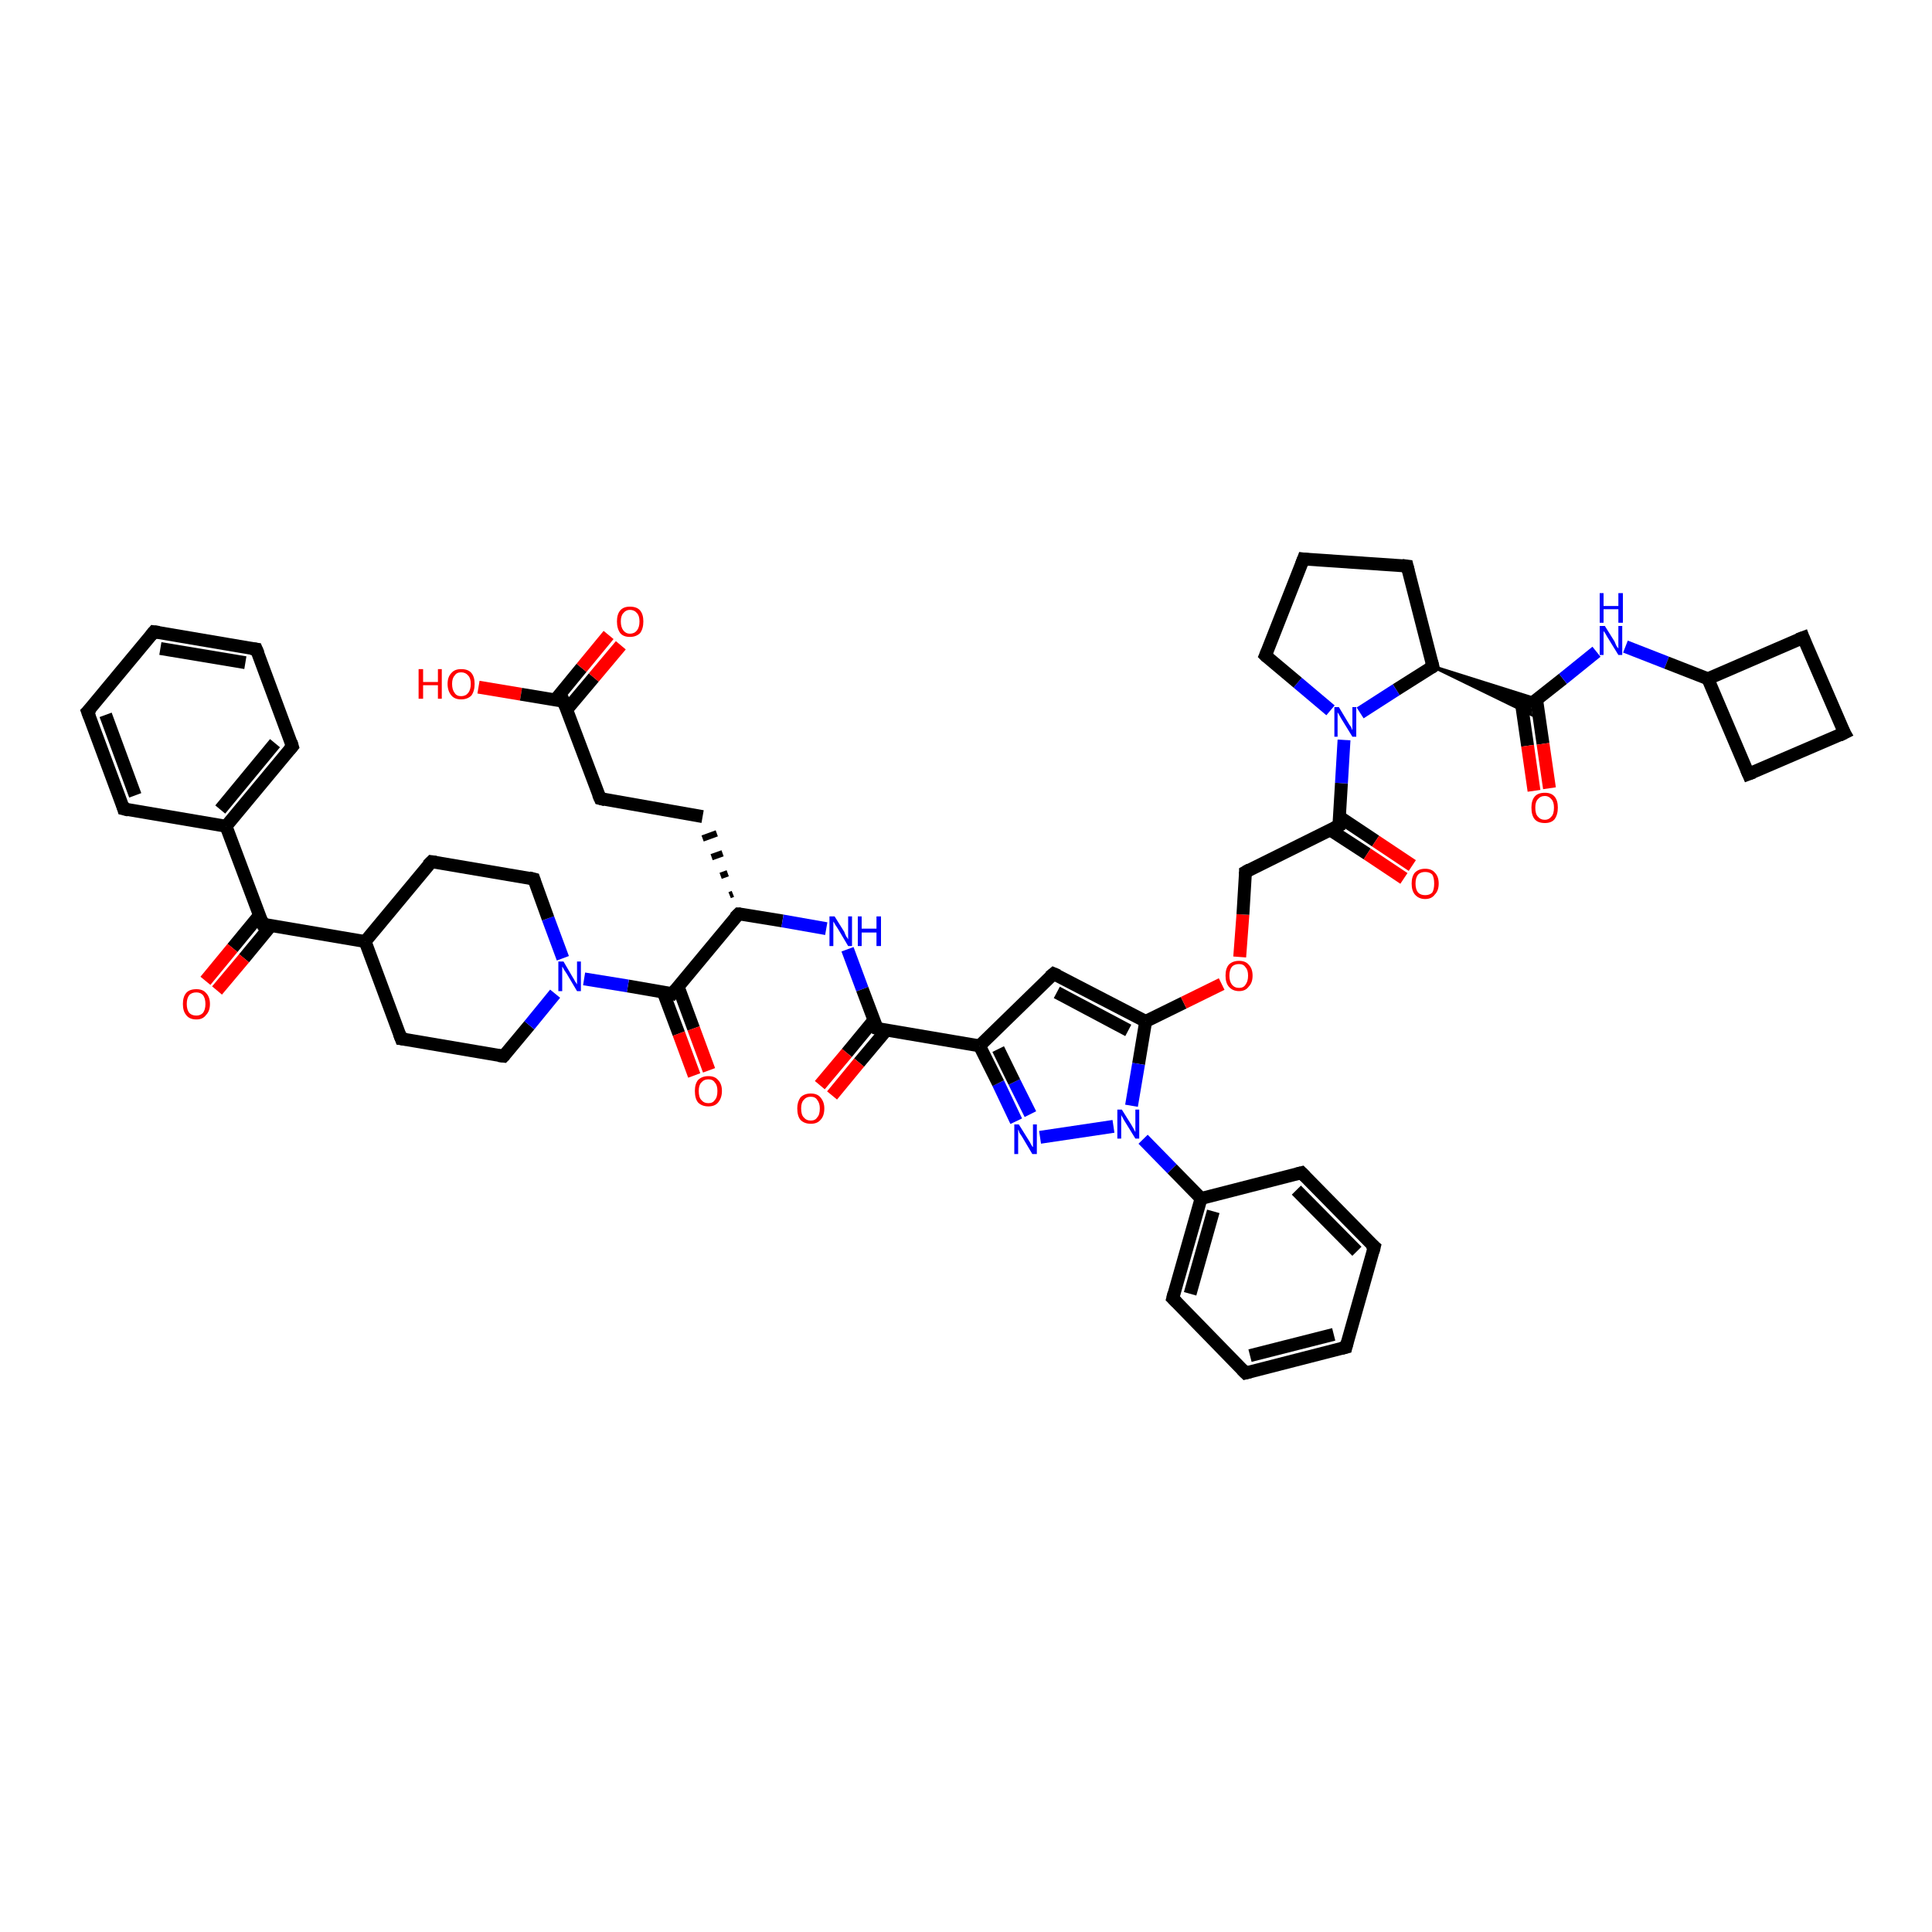 <?xml version='1.0' encoding='iso-8859-1'?>
<svg version='1.1' baseProfile='full'
              xmlns='http://www.w3.org/2000/svg'
                      xmlns:rdkit='http://www.rdkit.org/xml'
                      xmlns:xlink='http://www.w3.org/1999/xlink'
                  xml:space='preserve'
width='300px' height='300px' viewBox='0 0 300 300'>
<!-- END OF HEADER -->
<rect style='opacity:1.0;fill:#FFFFFF;stroke:none' width='300.0' height='300.0' x='0.0' y='0.0'> </rect>
<path class='bond-0 atom-0 atom-1' d='M 74.3,106.7 L 80.9,107.8' style='fill:none;fill-rule:evenodd;stroke:#FF0000;stroke-width:2.0px;stroke-linecap:butt;stroke-linejoin:miter;stroke-opacity:1' />
<path class='bond-0 atom-0 atom-1' d='M 80.9,107.8 L 87.5,108.9' style='fill:none;fill-rule:evenodd;stroke:#000000;stroke-width:2.0px;stroke-linecap:butt;stroke-linejoin:miter;stroke-opacity:1' />
<path class='bond-1 atom-1 atom-2' d='M 88.0,110.2 L 92.2,105.2' style='fill:none;fill-rule:evenodd;stroke:#000000;stroke-width:2.0px;stroke-linecap:butt;stroke-linejoin:miter;stroke-opacity:1' />
<path class='bond-1 atom-1 atom-2' d='M 92.2,105.2 L 96.4,100.2' style='fill:none;fill-rule:evenodd;stroke:#FF0000;stroke-width:2.0px;stroke-linecap:butt;stroke-linejoin:miter;stroke-opacity:1' />
<path class='bond-1 atom-1 atom-2' d='M 86.2,108.7 L 90.3,103.7' style='fill:none;fill-rule:evenodd;stroke:#000000;stroke-width:2.0px;stroke-linecap:butt;stroke-linejoin:miter;stroke-opacity:1' />
<path class='bond-1 atom-1 atom-2' d='M 90.3,103.7 L 94.5,98.6' style='fill:none;fill-rule:evenodd;stroke:#FF0000;stroke-width:2.0px;stroke-linecap:butt;stroke-linejoin:miter;stroke-opacity:1' />
<path class='bond-2 atom-1 atom-3' d='M 87.5,108.9 L 93.2,124.0' style='fill:none;fill-rule:evenodd;stroke:#000000;stroke-width:2.0px;stroke-linecap:butt;stroke-linejoin:miter;stroke-opacity:1' />
<path class='bond-3 atom-3 atom-4' d='M 93.2,124.0 L 109.1,126.8' style='fill:none;fill-rule:evenodd;stroke:#000000;stroke-width:2.0px;stroke-linecap:butt;stroke-linejoin:miter;stroke-opacity:1' />
<path class='bond-4 atom-5 atom-4' d='M 113.8,138.8 L 113.3,139.0' style='fill:none;fill-rule:evenodd;stroke:#000000;stroke-width:1.0px;stroke-linecap:butt;stroke-linejoin:miter;stroke-opacity:1' />
<path class='bond-4 atom-5 atom-4' d='M 113.0,135.6 L 111.9,136.0' style='fill:none;fill-rule:evenodd;stroke:#000000;stroke-width:1.0px;stroke-linecap:butt;stroke-linejoin:miter;stroke-opacity:1' />
<path class='bond-4 atom-5 atom-4' d='M 112.2,132.5 L 110.5,133.1' style='fill:none;fill-rule:evenodd;stroke:#000000;stroke-width:1.0px;stroke-linecap:butt;stroke-linejoin:miter;stroke-opacity:1' />
<path class='bond-4 atom-5 atom-4' d='M 111.3,129.4 L 109.1,130.2' style='fill:none;fill-rule:evenodd;stroke:#000000;stroke-width:1.0px;stroke-linecap:butt;stroke-linejoin:miter;stroke-opacity:1' />
<path class='bond-5 atom-5 atom-6' d='M 114.7,141.9 L 121.5,143.0' style='fill:none;fill-rule:evenodd;stroke:#000000;stroke-width:2.0px;stroke-linecap:butt;stroke-linejoin:miter;stroke-opacity:1' />
<path class='bond-5 atom-5 atom-6' d='M 121.5,143.0 L 128.3,144.2' style='fill:none;fill-rule:evenodd;stroke:#0000FF;stroke-width:2.0px;stroke-linecap:butt;stroke-linejoin:miter;stroke-opacity:1' />
<path class='bond-6 atom-6 atom-7' d='M 131.6,147.4 L 133.9,153.6' style='fill:none;fill-rule:evenodd;stroke:#0000FF;stroke-width:2.0px;stroke-linecap:butt;stroke-linejoin:miter;stroke-opacity:1' />
<path class='bond-6 atom-6 atom-7' d='M 133.9,153.6 L 136.2,159.7' style='fill:none;fill-rule:evenodd;stroke:#000000;stroke-width:2.0px;stroke-linecap:butt;stroke-linejoin:miter;stroke-opacity:1' />
<path class='bond-7 atom-7 atom-8' d='M 135.7,158.4 L 131.5,163.5' style='fill:none;fill-rule:evenodd;stroke:#000000;stroke-width:2.0px;stroke-linecap:butt;stroke-linejoin:miter;stroke-opacity:1' />
<path class='bond-7 atom-7 atom-8' d='M 131.5,163.5 L 127.3,168.5' style='fill:none;fill-rule:evenodd;stroke:#FF0000;stroke-width:2.0px;stroke-linecap:butt;stroke-linejoin:miter;stroke-opacity:1' />
<path class='bond-7 atom-7 atom-8' d='M 137.6,160.0 L 133.4,165.0' style='fill:none;fill-rule:evenodd;stroke:#000000;stroke-width:2.0px;stroke-linecap:butt;stroke-linejoin:miter;stroke-opacity:1' />
<path class='bond-7 atom-7 atom-8' d='M 133.4,165.0 L 129.2,170.1' style='fill:none;fill-rule:evenodd;stroke:#FF0000;stroke-width:2.0px;stroke-linecap:butt;stroke-linejoin:miter;stroke-opacity:1' />
<path class='bond-8 atom-7 atom-9' d='M 136.2,159.7 L 152.1,162.4' style='fill:none;fill-rule:evenodd;stroke:#000000;stroke-width:2.0px;stroke-linecap:butt;stroke-linejoin:miter;stroke-opacity:1' />
<path class='bond-9 atom-9 atom-10' d='M 152.1,162.4 L 163.6,151.2' style='fill:none;fill-rule:evenodd;stroke:#000000;stroke-width:2.0px;stroke-linecap:butt;stroke-linejoin:miter;stroke-opacity:1' />
<path class='bond-10 atom-10 atom-11' d='M 163.6,151.2 L 177.9,158.6' style='fill:none;fill-rule:evenodd;stroke:#000000;stroke-width:2.0px;stroke-linecap:butt;stroke-linejoin:miter;stroke-opacity:1' />
<path class='bond-10 atom-10 atom-11' d='M 164.1,154.1 L 175.2,160.0' style='fill:none;fill-rule:evenodd;stroke:#000000;stroke-width:2.0px;stroke-linecap:butt;stroke-linejoin:miter;stroke-opacity:1' />
<path class='bond-11 atom-11 atom-12' d='M 177.9,158.6 L 183.8,155.7' style='fill:none;fill-rule:evenodd;stroke:#000000;stroke-width:2.0px;stroke-linecap:butt;stroke-linejoin:miter;stroke-opacity:1' />
<path class='bond-11 atom-11 atom-12' d='M 183.8,155.7 L 189.7,152.8' style='fill:none;fill-rule:evenodd;stroke:#FF0000;stroke-width:2.0px;stroke-linecap:butt;stroke-linejoin:miter;stroke-opacity:1' />
<path class='bond-12 atom-12 atom-13' d='M 192.5,148.6 L 193.0,142.0' style='fill:none;fill-rule:evenodd;stroke:#FF0000;stroke-width:2.0px;stroke-linecap:butt;stroke-linejoin:miter;stroke-opacity:1' />
<path class='bond-12 atom-12 atom-13' d='M 193.0,142.0 L 193.4,135.4' style='fill:none;fill-rule:evenodd;stroke:#000000;stroke-width:2.0px;stroke-linecap:butt;stroke-linejoin:miter;stroke-opacity:1' />
<path class='bond-13 atom-13 atom-14' d='M 193.4,135.4 L 207.9,128.2' style='fill:none;fill-rule:evenodd;stroke:#000000;stroke-width:2.0px;stroke-linecap:butt;stroke-linejoin:miter;stroke-opacity:1' />
<path class='bond-14 atom-14 atom-15' d='M 206.6,128.9 L 212.3,132.6' style='fill:none;fill-rule:evenodd;stroke:#000000;stroke-width:2.0px;stroke-linecap:butt;stroke-linejoin:miter;stroke-opacity:1' />
<path class='bond-14 atom-14 atom-15' d='M 212.3,132.6 L 218.0,136.4' style='fill:none;fill-rule:evenodd;stroke:#FF0000;stroke-width:2.0px;stroke-linecap:butt;stroke-linejoin:miter;stroke-opacity:1' />
<path class='bond-14 atom-14 atom-15' d='M 207.9,126.8 L 213.6,130.6' style='fill:none;fill-rule:evenodd;stroke:#000000;stroke-width:2.0px;stroke-linecap:butt;stroke-linejoin:miter;stroke-opacity:1' />
<path class='bond-14 atom-14 atom-15' d='M 213.6,130.6 L 219.3,134.4' style='fill:none;fill-rule:evenodd;stroke:#FF0000;stroke-width:2.0px;stroke-linecap:butt;stroke-linejoin:miter;stroke-opacity:1' />
<path class='bond-15 atom-14 atom-16' d='M 207.9,128.2 L 208.3,121.6' style='fill:none;fill-rule:evenodd;stroke:#000000;stroke-width:2.0px;stroke-linecap:butt;stroke-linejoin:miter;stroke-opacity:1' />
<path class='bond-15 atom-14 atom-16' d='M 208.3,121.6 L 208.7,114.9' style='fill:none;fill-rule:evenodd;stroke:#0000FF;stroke-width:2.0px;stroke-linecap:butt;stroke-linejoin:miter;stroke-opacity:1' />
<path class='bond-16 atom-16 atom-17' d='M 206.6,110.3 L 201.5,106.0' style='fill:none;fill-rule:evenodd;stroke:#0000FF;stroke-width:2.0px;stroke-linecap:butt;stroke-linejoin:miter;stroke-opacity:1' />
<path class='bond-16 atom-16 atom-17' d='M 201.5,106.0 L 196.5,101.8' style='fill:none;fill-rule:evenodd;stroke:#000000;stroke-width:2.0px;stroke-linecap:butt;stroke-linejoin:miter;stroke-opacity:1' />
<path class='bond-17 atom-17 atom-18' d='M 196.5,101.8 L 202.4,86.8' style='fill:none;fill-rule:evenodd;stroke:#000000;stroke-width:2.0px;stroke-linecap:butt;stroke-linejoin:miter;stroke-opacity:1' />
<path class='bond-18 atom-18 atom-19' d='M 202.4,86.8 L 218.5,87.9' style='fill:none;fill-rule:evenodd;stroke:#000000;stroke-width:2.0px;stroke-linecap:butt;stroke-linejoin:miter;stroke-opacity:1' />
<path class='bond-19 atom-19 atom-20' d='M 218.5,87.9 L 222.5,103.5' style='fill:none;fill-rule:evenodd;stroke:#000000;stroke-width:2.0px;stroke-linecap:butt;stroke-linejoin:miter;stroke-opacity:1' />
<path class='bond-20 atom-20 atom-21' d='M 222.5,103.5 L 238.7,108.6 L 237.5,109.5 Z' style='fill:#000000;fill-rule:evenodd;fill-opacity:1;stroke:#000000;stroke-width:0.5px;stroke-linecap:butt;stroke-linejoin:miter;stroke-opacity:1;' />
<path class='bond-20 atom-20 atom-21' d='M 222.5,103.5 L 237.5,109.5 L 237.7,110.9 Z' style='fill:#000000;fill-rule:evenodd;fill-opacity:1;stroke:#000000;stroke-width:0.5px;stroke-linecap:butt;stroke-linejoin:miter;stroke-opacity:1;' />
<path class='bond-21 atom-21 atom-22' d='M 236.2,108.9 L 237.2,115.8' style='fill:none;fill-rule:evenodd;stroke:#000000;stroke-width:2.0px;stroke-linecap:butt;stroke-linejoin:miter;stroke-opacity:1' />
<path class='bond-21 atom-21 atom-22' d='M 237.2,115.8 L 238.2,122.8' style='fill:none;fill-rule:evenodd;stroke:#FF0000;stroke-width:2.0px;stroke-linecap:butt;stroke-linejoin:miter;stroke-opacity:1' />
<path class='bond-21 atom-21 atom-22' d='M 238.6,108.6 L 239.6,115.5' style='fill:none;fill-rule:evenodd;stroke:#000000;stroke-width:2.0px;stroke-linecap:butt;stroke-linejoin:miter;stroke-opacity:1' />
<path class='bond-21 atom-21 atom-22' d='M 239.6,115.5 L 240.6,122.4' style='fill:none;fill-rule:evenodd;stroke:#FF0000;stroke-width:2.0px;stroke-linecap:butt;stroke-linejoin:miter;stroke-opacity:1' />
<path class='bond-22 atom-21 atom-23' d='M 237.5,109.5 L 242.7,105.4' style='fill:none;fill-rule:evenodd;stroke:#000000;stroke-width:2.0px;stroke-linecap:butt;stroke-linejoin:miter;stroke-opacity:1' />
<path class='bond-22 atom-21 atom-23' d='M 242.7,105.4 L 247.9,101.2' style='fill:none;fill-rule:evenodd;stroke:#0000FF;stroke-width:2.0px;stroke-linecap:butt;stroke-linejoin:miter;stroke-opacity:1' />
<path class='bond-23 atom-23 atom-24' d='M 252.4,100.4 L 258.8,102.9' style='fill:none;fill-rule:evenodd;stroke:#0000FF;stroke-width:2.0px;stroke-linecap:butt;stroke-linejoin:miter;stroke-opacity:1' />
<path class='bond-23 atom-23 atom-24' d='M 258.8,102.9 L 265.2,105.4' style='fill:none;fill-rule:evenodd;stroke:#000000;stroke-width:2.0px;stroke-linecap:butt;stroke-linejoin:miter;stroke-opacity:1' />
<path class='bond-24 atom-24 atom-25' d='M 265.2,105.4 L 271.5,120.2' style='fill:none;fill-rule:evenodd;stroke:#000000;stroke-width:2.0px;stroke-linecap:butt;stroke-linejoin:miter;stroke-opacity:1' />
<path class='bond-25 atom-25 atom-26' d='M 271.5,120.2 L 286.4,113.8' style='fill:none;fill-rule:evenodd;stroke:#000000;stroke-width:2.0px;stroke-linecap:butt;stroke-linejoin:miter;stroke-opacity:1' />
<path class='bond-26 atom-26 atom-27' d='M 286.4,113.8 L 280.0,99.0' style='fill:none;fill-rule:evenodd;stroke:#000000;stroke-width:2.0px;stroke-linecap:butt;stroke-linejoin:miter;stroke-opacity:1' />
<path class='bond-27 atom-11 atom-28' d='M 177.9,158.6 L 176.8,165.2' style='fill:none;fill-rule:evenodd;stroke:#000000;stroke-width:2.0px;stroke-linecap:butt;stroke-linejoin:miter;stroke-opacity:1' />
<path class='bond-27 atom-11 atom-28' d='M 176.8,165.2 L 175.7,171.7' style='fill:none;fill-rule:evenodd;stroke:#0000FF;stroke-width:2.0px;stroke-linecap:butt;stroke-linejoin:miter;stroke-opacity:1' />
<path class='bond-28 atom-28 atom-29' d='M 172.9,174.9 L 161.5,176.6' style='fill:none;fill-rule:evenodd;stroke:#0000FF;stroke-width:2.0px;stroke-linecap:butt;stroke-linejoin:miter;stroke-opacity:1' />
<path class='bond-29 atom-28 atom-30' d='M 177.5,176.9 L 182.0,181.5' style='fill:none;fill-rule:evenodd;stroke:#0000FF;stroke-width:2.0px;stroke-linecap:butt;stroke-linejoin:miter;stroke-opacity:1' />
<path class='bond-29 atom-28 atom-30' d='M 182.0,181.5 L 186.5,186.1' style='fill:none;fill-rule:evenodd;stroke:#000000;stroke-width:2.0px;stroke-linecap:butt;stroke-linejoin:miter;stroke-opacity:1' />
<path class='bond-30 atom-30 atom-31' d='M 186.5,186.1 L 182.1,201.6' style='fill:none;fill-rule:evenodd;stroke:#000000;stroke-width:2.0px;stroke-linecap:butt;stroke-linejoin:miter;stroke-opacity:1' />
<path class='bond-30 atom-30 atom-31' d='M 188.4,188.1 L 184.8,200.9' style='fill:none;fill-rule:evenodd;stroke:#000000;stroke-width:2.0px;stroke-linecap:butt;stroke-linejoin:miter;stroke-opacity:1' />
<path class='bond-31 atom-31 atom-32' d='M 182.1,201.6 L 193.4,213.2' style='fill:none;fill-rule:evenodd;stroke:#000000;stroke-width:2.0px;stroke-linecap:butt;stroke-linejoin:miter;stroke-opacity:1' />
<path class='bond-32 atom-32 atom-33' d='M 193.4,213.2 L 209.0,209.2' style='fill:none;fill-rule:evenodd;stroke:#000000;stroke-width:2.0px;stroke-linecap:butt;stroke-linejoin:miter;stroke-opacity:1' />
<path class='bond-32 atom-32 atom-33' d='M 194.1,210.5 L 207.1,207.2' style='fill:none;fill-rule:evenodd;stroke:#000000;stroke-width:2.0px;stroke-linecap:butt;stroke-linejoin:miter;stroke-opacity:1' />
<path class='bond-33 atom-33 atom-34' d='M 209.0,209.2 L 213.4,193.6' style='fill:none;fill-rule:evenodd;stroke:#000000;stroke-width:2.0px;stroke-linecap:butt;stroke-linejoin:miter;stroke-opacity:1' />
<path class='bond-34 atom-34 atom-35' d='M 213.4,193.6 L 202.1,182.1' style='fill:none;fill-rule:evenodd;stroke:#000000;stroke-width:2.0px;stroke-linecap:butt;stroke-linejoin:miter;stroke-opacity:1' />
<path class='bond-34 atom-34 atom-35' d='M 210.7,194.3 L 201.3,184.8' style='fill:none;fill-rule:evenodd;stroke:#000000;stroke-width:2.0px;stroke-linecap:butt;stroke-linejoin:miter;stroke-opacity:1' />
<path class='bond-35 atom-5 atom-36' d='M 114.7,141.9 L 104.4,154.3' style='fill:none;fill-rule:evenodd;stroke:#000000;stroke-width:2.0px;stroke-linecap:butt;stroke-linejoin:miter;stroke-opacity:1' />
<path class='bond-36 atom-36 atom-37' d='M 103.0,154.1 L 105.4,160.5' style='fill:none;fill-rule:evenodd;stroke:#000000;stroke-width:2.0px;stroke-linecap:butt;stroke-linejoin:miter;stroke-opacity:1' />
<path class='bond-36 atom-36 atom-37' d='M 105.4,160.5 L 107.8,167.0' style='fill:none;fill-rule:evenodd;stroke:#FF0000;stroke-width:2.0px;stroke-linecap:butt;stroke-linejoin:miter;stroke-opacity:1' />
<path class='bond-36 atom-36 atom-37' d='M 105.3,153.2 L 107.7,159.7' style='fill:none;fill-rule:evenodd;stroke:#000000;stroke-width:2.0px;stroke-linecap:butt;stroke-linejoin:miter;stroke-opacity:1' />
<path class='bond-36 atom-36 atom-37' d='M 107.7,159.7 L 110.1,166.2' style='fill:none;fill-rule:evenodd;stroke:#FF0000;stroke-width:2.0px;stroke-linecap:butt;stroke-linejoin:miter;stroke-opacity:1' />
<path class='bond-37 atom-36 atom-38' d='M 104.4,154.3 L 97.5,153.1' style='fill:none;fill-rule:evenodd;stroke:#000000;stroke-width:2.0px;stroke-linecap:butt;stroke-linejoin:miter;stroke-opacity:1' />
<path class='bond-37 atom-36 atom-38' d='M 97.5,153.1 L 90.7,152.0' style='fill:none;fill-rule:evenodd;stroke:#0000FF;stroke-width:2.0px;stroke-linecap:butt;stroke-linejoin:miter;stroke-opacity:1' />
<path class='bond-38 atom-38 atom-39' d='M 87.4,148.8 L 85.1,142.6' style='fill:none;fill-rule:evenodd;stroke:#0000FF;stroke-width:2.0px;stroke-linecap:butt;stroke-linejoin:miter;stroke-opacity:1' />
<path class='bond-38 atom-38 atom-39' d='M 85.1,142.6 L 82.9,136.5' style='fill:none;fill-rule:evenodd;stroke:#000000;stroke-width:2.0px;stroke-linecap:butt;stroke-linejoin:miter;stroke-opacity:1' />
<path class='bond-39 atom-39 atom-40' d='M 82.9,136.5 L 67.0,133.8' style='fill:none;fill-rule:evenodd;stroke:#000000;stroke-width:2.0px;stroke-linecap:butt;stroke-linejoin:miter;stroke-opacity:1' />
<path class='bond-40 atom-40 atom-41' d='M 67.0,133.8 L 56.7,146.2' style='fill:none;fill-rule:evenodd;stroke:#000000;stroke-width:2.0px;stroke-linecap:butt;stroke-linejoin:miter;stroke-opacity:1' />
<path class='bond-41 atom-41 atom-42' d='M 56.7,146.2 L 62.3,161.3' style='fill:none;fill-rule:evenodd;stroke:#000000;stroke-width:2.0px;stroke-linecap:butt;stroke-linejoin:miter;stroke-opacity:1' />
<path class='bond-42 atom-42 atom-43' d='M 62.3,161.3 L 78.2,164.0' style='fill:none;fill-rule:evenodd;stroke:#000000;stroke-width:2.0px;stroke-linecap:butt;stroke-linejoin:miter;stroke-opacity:1' />
<path class='bond-43 atom-41 atom-44' d='M 56.7,146.2 L 40.8,143.5' style='fill:none;fill-rule:evenodd;stroke:#000000;stroke-width:2.0px;stroke-linecap:butt;stroke-linejoin:miter;stroke-opacity:1' />
<path class='bond-44 atom-44 atom-45' d='M 40.3,142.1 L 36.1,147.2' style='fill:none;fill-rule:evenodd;stroke:#000000;stroke-width:2.0px;stroke-linecap:butt;stroke-linejoin:miter;stroke-opacity:1' />
<path class='bond-44 atom-44 atom-45' d='M 36.1,147.2 L 31.9,152.3' style='fill:none;fill-rule:evenodd;stroke:#FF0000;stroke-width:2.0px;stroke-linecap:butt;stroke-linejoin:miter;stroke-opacity:1' />
<path class='bond-44 atom-44 atom-45' d='M 42.1,143.7 L 37.9,148.8' style='fill:none;fill-rule:evenodd;stroke:#000000;stroke-width:2.0px;stroke-linecap:butt;stroke-linejoin:miter;stroke-opacity:1' />
<path class='bond-44 atom-44 atom-45' d='M 37.9,148.8 L 33.7,153.8' style='fill:none;fill-rule:evenodd;stroke:#FF0000;stroke-width:2.0px;stroke-linecap:butt;stroke-linejoin:miter;stroke-opacity:1' />
<path class='bond-45 atom-44 atom-46' d='M 40.8,143.5 L 35.1,128.3' style='fill:none;fill-rule:evenodd;stroke:#000000;stroke-width:2.0px;stroke-linecap:butt;stroke-linejoin:miter;stroke-opacity:1' />
<path class='bond-46 atom-46 atom-47' d='M 35.1,128.3 L 45.4,115.9' style='fill:none;fill-rule:evenodd;stroke:#000000;stroke-width:2.0px;stroke-linecap:butt;stroke-linejoin:miter;stroke-opacity:1' />
<path class='bond-46 atom-46 atom-47' d='M 34.2,125.7 L 42.7,115.4' style='fill:none;fill-rule:evenodd;stroke:#000000;stroke-width:2.0px;stroke-linecap:butt;stroke-linejoin:miter;stroke-opacity:1' />
<path class='bond-47 atom-47 atom-48' d='M 45.4,115.9 L 39.8,100.8' style='fill:none;fill-rule:evenodd;stroke:#000000;stroke-width:2.0px;stroke-linecap:butt;stroke-linejoin:miter;stroke-opacity:1' />
<path class='bond-48 atom-48 atom-49' d='M 39.8,100.8 L 23.9,98.1' style='fill:none;fill-rule:evenodd;stroke:#000000;stroke-width:2.0px;stroke-linecap:butt;stroke-linejoin:miter;stroke-opacity:1' />
<path class='bond-48 atom-48 atom-49' d='M 38.1,102.9 L 24.9,100.7' style='fill:none;fill-rule:evenodd;stroke:#000000;stroke-width:2.0px;stroke-linecap:butt;stroke-linejoin:miter;stroke-opacity:1' />
<path class='bond-49 atom-49 atom-50' d='M 23.9,98.1 L 13.6,110.5' style='fill:none;fill-rule:evenodd;stroke:#000000;stroke-width:2.0px;stroke-linecap:butt;stroke-linejoin:miter;stroke-opacity:1' />
<path class='bond-50 atom-50 atom-51' d='M 13.6,110.5 L 19.2,125.6' style='fill:none;fill-rule:evenodd;stroke:#000000;stroke-width:2.0px;stroke-linecap:butt;stroke-linejoin:miter;stroke-opacity:1' />
<path class='bond-50 atom-50 atom-51' d='M 16.4,111.0 L 21.0,123.5' style='fill:none;fill-rule:evenodd;stroke:#000000;stroke-width:2.0px;stroke-linecap:butt;stroke-linejoin:miter;stroke-opacity:1' />
<path class='bond-51 atom-29 atom-9' d='M 157.8,174.1 L 155.0,168.2' style='fill:none;fill-rule:evenodd;stroke:#0000FF;stroke-width:2.0px;stroke-linecap:butt;stroke-linejoin:miter;stroke-opacity:1' />
<path class='bond-51 atom-29 atom-9' d='M 155.0,168.2 L 152.1,162.4' style='fill:none;fill-rule:evenodd;stroke:#000000;stroke-width:2.0px;stroke-linecap:butt;stroke-linejoin:miter;stroke-opacity:1' />
<path class='bond-51 atom-29 atom-9' d='M 160.0,173.0 L 157.5,168.0' style='fill:none;fill-rule:evenodd;stroke:#0000FF;stroke-width:2.0px;stroke-linecap:butt;stroke-linejoin:miter;stroke-opacity:1' />
<path class='bond-51 atom-29 atom-9' d='M 157.5,168.0 L 155.0,162.9' style='fill:none;fill-rule:evenodd;stroke:#000000;stroke-width:2.0px;stroke-linecap:butt;stroke-linejoin:miter;stroke-opacity:1' />
<path class='bond-52 atom-35 atom-30' d='M 202.1,182.1 L 186.5,186.1' style='fill:none;fill-rule:evenodd;stroke:#000000;stroke-width:2.0px;stroke-linecap:butt;stroke-linejoin:miter;stroke-opacity:1' />
<path class='bond-53 atom-43 atom-38' d='M 78.2,164.0 L 82.2,159.2' style='fill:none;fill-rule:evenodd;stroke:#000000;stroke-width:2.0px;stroke-linecap:butt;stroke-linejoin:miter;stroke-opacity:1' />
<path class='bond-53 atom-43 atom-38' d='M 82.2,159.2 L 86.2,154.3' style='fill:none;fill-rule:evenodd;stroke:#0000FF;stroke-width:2.0px;stroke-linecap:butt;stroke-linejoin:miter;stroke-opacity:1' />
<path class='bond-54 atom-51 atom-46' d='M 19.2,125.6 L 35.1,128.3' style='fill:none;fill-rule:evenodd;stroke:#000000;stroke-width:2.0px;stroke-linecap:butt;stroke-linejoin:miter;stroke-opacity:1' />
<path class='bond-55 atom-20 atom-16' d='M 222.5,103.5 L 216.8,107.1' style='fill:none;fill-rule:evenodd;stroke:#000000;stroke-width:2.0px;stroke-linecap:butt;stroke-linejoin:miter;stroke-opacity:1' />
<path class='bond-55 atom-20 atom-16' d='M 216.8,107.1 L 211.2,110.7' style='fill:none;fill-rule:evenodd;stroke:#0000FF;stroke-width:2.0px;stroke-linecap:butt;stroke-linejoin:miter;stroke-opacity:1' />
<path class='bond-56 atom-27 atom-24' d='M 280.0,99.0 L 265.2,105.4' style='fill:none;fill-rule:evenodd;stroke:#000000;stroke-width:2.0px;stroke-linecap:butt;stroke-linejoin:miter;stroke-opacity:1' />
<path d='M 87.2,108.9 L 87.5,108.9 L 87.8,109.7' style='fill:none;stroke:#000000;stroke-width:2.0px;stroke-linecap:butt;stroke-linejoin:miter;stroke-opacity:1;' />
<path d='M 92.9,123.3 L 93.2,124.0 L 94.0,124.2' style='fill:none;stroke:#000000;stroke-width:2.0px;stroke-linecap:butt;stroke-linejoin:miter;stroke-opacity:1;' />
<path d='M 115.0,141.9 L 114.7,141.9 L 114.1,142.5' style='fill:none;stroke:#000000;stroke-width:2.0px;stroke-linecap:butt;stroke-linejoin:miter;stroke-opacity:1;' />
<path d='M 136.1,159.4 L 136.2,159.7 L 137.0,159.9' style='fill:none;stroke:#000000;stroke-width:2.0px;stroke-linecap:butt;stroke-linejoin:miter;stroke-opacity:1;' />
<path d='M 163.0,151.7 L 163.6,151.2 L 164.3,151.5' style='fill:none;stroke:#000000;stroke-width:2.0px;stroke-linecap:butt;stroke-linejoin:miter;stroke-opacity:1;' />
<path d='M 193.4,135.7 L 193.4,135.4 L 194.1,135.0' style='fill:none;stroke:#000000;stroke-width:2.0px;stroke-linecap:butt;stroke-linejoin:miter;stroke-opacity:1;' />
<path d='M 207.1,128.6 L 207.9,128.2 L 207.9,127.9' style='fill:none;stroke:#000000;stroke-width:2.0px;stroke-linecap:butt;stroke-linejoin:miter;stroke-opacity:1;' />
<path d='M 196.7,102.0 L 196.5,101.8 L 196.8,101.1' style='fill:none;stroke:#000000;stroke-width:2.0px;stroke-linecap:butt;stroke-linejoin:miter;stroke-opacity:1;' />
<path d='M 202.1,87.6 L 202.4,86.8 L 203.2,86.9' style='fill:none;stroke:#000000;stroke-width:2.0px;stroke-linecap:butt;stroke-linejoin:miter;stroke-opacity:1;' />
<path d='M 217.7,87.8 L 218.5,87.9 L 218.7,88.7' style='fill:none;stroke:#000000;stroke-width:2.0px;stroke-linecap:butt;stroke-linejoin:miter;stroke-opacity:1;' />
<path d='M 222.3,102.7 L 222.5,103.5 L 222.2,103.7' style='fill:none;stroke:#000000;stroke-width:2.0px;stroke-linecap:butt;stroke-linejoin:miter;stroke-opacity:1;' />
<path d='M 271.2,119.5 L 271.5,120.2 L 272.3,119.9' style='fill:none;stroke:#000000;stroke-width:2.0px;stroke-linecap:butt;stroke-linejoin:miter;stroke-opacity:1;' />
<path d='M 285.6,114.2 L 286.4,113.8 L 286.0,113.1' style='fill:none;stroke:#000000;stroke-width:2.0px;stroke-linecap:butt;stroke-linejoin:miter;stroke-opacity:1;' />
<path d='M 280.3,99.8 L 280.0,99.0 L 279.2,99.3' style='fill:none;stroke:#000000;stroke-width:2.0px;stroke-linecap:butt;stroke-linejoin:miter;stroke-opacity:1;' />
<path d='M 182.3,200.8 L 182.1,201.6 L 182.7,202.2' style='fill:none;stroke:#000000;stroke-width:2.0px;stroke-linecap:butt;stroke-linejoin:miter;stroke-opacity:1;' />
<path d='M 192.8,212.6 L 193.4,213.2 L 194.2,213.0' style='fill:none;stroke:#000000;stroke-width:2.0px;stroke-linecap:butt;stroke-linejoin:miter;stroke-opacity:1;' />
<path d='M 208.2,209.4 L 209.0,209.2 L 209.2,208.4' style='fill:none;stroke:#000000;stroke-width:2.0px;stroke-linecap:butt;stroke-linejoin:miter;stroke-opacity:1;' />
<path d='M 213.2,194.4 L 213.4,193.6 L 212.8,193.1' style='fill:none;stroke:#000000;stroke-width:2.0px;stroke-linecap:butt;stroke-linejoin:miter;stroke-opacity:1;' />
<path d='M 202.7,182.7 L 202.1,182.1 L 201.3,182.3' style='fill:none;stroke:#000000;stroke-width:2.0px;stroke-linecap:butt;stroke-linejoin:miter;stroke-opacity:1;' />
<path d='M 104.9,153.7 L 104.4,154.3 L 104.0,154.2' style='fill:none;stroke:#000000;stroke-width:2.0px;stroke-linecap:butt;stroke-linejoin:miter;stroke-opacity:1;' />
<path d='M 83.0,136.8 L 82.9,136.5 L 82.1,136.3' style='fill:none;stroke:#000000;stroke-width:2.0px;stroke-linecap:butt;stroke-linejoin:miter;stroke-opacity:1;' />
<path d='M 67.7,133.9 L 67.0,133.8 L 66.4,134.4' style='fill:none;stroke:#000000;stroke-width:2.0px;stroke-linecap:butt;stroke-linejoin:miter;stroke-opacity:1;' />
<path d='M 62.0,160.5 L 62.3,161.3 L 63.1,161.4' style='fill:none;stroke:#000000;stroke-width:2.0px;stroke-linecap:butt;stroke-linejoin:miter;stroke-opacity:1;' />
<path d='M 77.4,163.9 L 78.2,164.0 L 78.4,163.8' style='fill:none;stroke:#000000;stroke-width:2.0px;stroke-linecap:butt;stroke-linejoin:miter;stroke-opacity:1;' />
<path d='M 41.5,143.6 L 40.8,143.5 L 40.5,142.7' style='fill:none;stroke:#000000;stroke-width:2.0px;stroke-linecap:butt;stroke-linejoin:miter;stroke-opacity:1;' />
<path d='M 44.9,116.5 L 45.4,115.9 L 45.2,115.2' style='fill:none;stroke:#000000;stroke-width:2.0px;stroke-linecap:butt;stroke-linejoin:miter;stroke-opacity:1;' />
<path d='M 40.1,101.5 L 39.8,100.8 L 39.0,100.7' style='fill:none;stroke:#000000;stroke-width:2.0px;stroke-linecap:butt;stroke-linejoin:miter;stroke-opacity:1;' />
<path d='M 24.7,98.2 L 23.9,98.1 L 23.4,98.7' style='fill:none;stroke:#000000;stroke-width:2.0px;stroke-linecap:butt;stroke-linejoin:miter;stroke-opacity:1;' />
<path d='M 14.2,109.9 L 13.6,110.5 L 13.9,111.3' style='fill:none;stroke:#000000;stroke-width:2.0px;stroke-linecap:butt;stroke-linejoin:miter;stroke-opacity:1;' />
<path d='M 19.0,124.9 L 19.2,125.6 L 20.0,125.8' style='fill:none;stroke:#000000;stroke-width:2.0px;stroke-linecap:butt;stroke-linejoin:miter;stroke-opacity:1;' />
<path class='atom-0' d='M 65.0 103.9
L 65.7 103.9
L 65.7 105.9
L 68.0 105.9
L 68.0 103.9
L 68.6 103.9
L 68.6 108.5
L 68.0 108.5
L 68.0 106.4
L 65.7 106.4
L 65.7 108.5
L 65.0 108.5
L 65.0 103.9
' fill='#FF0000'/>
<path class='atom-0' d='M 69.5 106.2
Q 69.5 105.1, 70.1 104.5
Q 70.6 103.9, 71.6 103.9
Q 72.7 103.9, 73.2 104.5
Q 73.7 105.1, 73.7 106.2
Q 73.7 107.3, 73.2 108.0
Q 72.6 108.6, 71.6 108.6
Q 70.6 108.6, 70.1 108.0
Q 69.5 107.3, 69.5 106.2
M 71.6 108.1
Q 72.3 108.1, 72.7 107.6
Q 73.1 107.1, 73.1 106.2
Q 73.1 105.3, 72.7 104.9
Q 72.3 104.4, 71.6 104.4
Q 70.9 104.4, 70.6 104.9
Q 70.2 105.3, 70.2 106.2
Q 70.2 107.1, 70.6 107.6
Q 70.9 108.1, 71.6 108.1
' fill='#FF0000'/>
<path class='atom-2' d='M 95.8 96.5
Q 95.8 95.4, 96.3 94.8
Q 96.8 94.2, 97.8 94.2
Q 98.9 94.2, 99.4 94.8
Q 99.9 95.4, 99.9 96.5
Q 99.9 97.6, 99.4 98.3
Q 98.8 98.9, 97.8 98.9
Q 96.8 98.9, 96.3 98.3
Q 95.8 97.6, 95.8 96.5
M 97.8 98.4
Q 98.5 98.4, 98.9 97.9
Q 99.3 97.4, 99.3 96.5
Q 99.3 95.6, 98.9 95.2
Q 98.5 94.7, 97.8 94.7
Q 97.2 94.7, 96.8 95.2
Q 96.4 95.6, 96.4 96.5
Q 96.4 97.4, 96.8 97.9
Q 97.2 98.4, 97.8 98.4
' fill='#FF0000'/>
<path class='atom-6' d='M 129.6 142.3
L 131.1 144.7
Q 131.2 145.0, 131.4 145.4
Q 131.7 145.8, 131.7 145.9
L 131.7 142.3
L 132.3 142.3
L 132.3 146.9
L 131.7 146.9
L 130.1 144.2
Q 129.9 143.9, 129.7 143.6
Q 129.5 143.2, 129.4 143.1
L 129.4 146.9
L 128.8 146.9
L 128.8 142.3
L 129.6 142.3
' fill='#0000FF'/>
<path class='atom-6' d='M 133.2 142.3
L 133.8 142.3
L 133.8 144.2
L 136.1 144.2
L 136.1 142.3
L 136.8 142.3
L 136.8 146.9
L 136.1 146.9
L 136.1 144.8
L 133.8 144.8
L 133.8 146.9
L 133.2 146.9
L 133.2 142.3
' fill='#0000FF'/>
<path class='atom-8' d='M 123.8 172.1
Q 123.8 171.1, 124.3 170.4
Q 124.9 169.8, 125.9 169.8
Q 126.9 169.8, 127.4 170.4
Q 128.0 171.1, 128.0 172.1
Q 128.0 173.3, 127.4 173.9
Q 126.9 174.5, 125.9 174.5
Q 124.9 174.5, 124.3 173.9
Q 123.8 173.3, 123.8 172.1
M 125.9 174.0
Q 126.6 174.0, 126.9 173.5
Q 127.3 173.1, 127.3 172.1
Q 127.3 171.3, 126.9 170.8
Q 126.6 170.3, 125.9 170.3
Q 125.2 170.3, 124.8 170.8
Q 124.4 171.2, 124.4 172.1
Q 124.4 173.1, 124.8 173.5
Q 125.2 174.0, 125.9 174.0
' fill='#FF0000'/>
<path class='atom-12' d='M 190.3 151.5
Q 190.3 150.4, 190.8 149.8
Q 191.4 149.2, 192.4 149.2
Q 193.4 149.2, 193.9 149.8
Q 194.5 150.4, 194.5 151.5
Q 194.5 152.6, 193.9 153.2
Q 193.4 153.9, 192.4 153.9
Q 191.4 153.9, 190.8 153.2
Q 190.3 152.6, 190.3 151.5
M 192.4 153.4
Q 193.1 153.4, 193.4 152.9
Q 193.8 152.4, 193.8 151.5
Q 193.8 150.6, 193.4 150.2
Q 193.1 149.7, 192.4 149.7
Q 191.7 149.7, 191.3 150.1
Q 190.9 150.6, 190.9 151.5
Q 190.9 152.4, 191.3 152.9
Q 191.7 153.4, 192.4 153.4
' fill='#FF0000'/>
<path class='atom-15' d='M 219.2 137.2
Q 219.2 136.1, 219.7 135.5
Q 220.3 134.9, 221.3 134.9
Q 222.3 134.9, 222.8 135.5
Q 223.4 136.1, 223.4 137.2
Q 223.4 138.3, 222.8 138.9
Q 222.3 139.6, 221.3 139.6
Q 220.3 139.6, 219.7 138.9
Q 219.2 138.3, 219.2 137.2
M 221.3 139.0
Q 222.0 139.0, 222.4 138.6
Q 222.7 138.1, 222.7 137.2
Q 222.7 136.3, 222.4 135.8
Q 222.0 135.4, 221.3 135.4
Q 220.6 135.4, 220.2 135.8
Q 219.8 136.3, 219.8 137.2
Q 219.8 138.1, 220.2 138.6
Q 220.6 139.0, 221.3 139.0
' fill='#FF0000'/>
<path class='atom-16' d='M 207.9 109.8
L 209.4 112.3
Q 209.5 112.5, 209.8 112.9
Q 210.0 113.4, 210.0 113.4
L 210.0 109.8
L 210.6 109.8
L 210.6 114.4
L 210.0 114.4
L 208.4 111.8
Q 208.2 111.5, 208.0 111.1
Q 207.8 110.8, 207.7 110.6
L 207.7 114.4
L 207.2 114.4
L 207.2 109.8
L 207.9 109.8
' fill='#0000FF'/>
<path class='atom-22' d='M 237.8 125.4
Q 237.8 124.3, 238.3 123.7
Q 238.8 123.1, 239.9 123.1
Q 240.9 123.1, 241.4 123.7
Q 241.9 124.3, 241.9 125.4
Q 241.9 126.5, 241.4 127.2
Q 240.9 127.8, 239.9 127.8
Q 238.8 127.8, 238.3 127.2
Q 237.8 126.6, 237.8 125.4
M 239.9 127.3
Q 240.5 127.3, 240.9 126.8
Q 241.3 126.4, 241.3 125.4
Q 241.3 124.5, 240.9 124.1
Q 240.5 123.6, 239.9 123.6
Q 239.2 123.6, 238.8 124.1
Q 238.4 124.5, 238.4 125.4
Q 238.4 126.4, 238.8 126.8
Q 239.2 127.3, 239.9 127.3
' fill='#FF0000'/>
<path class='atom-23' d='M 249.2 97.2
L 250.7 99.6
Q 250.8 99.8, 251.0 100.3
Q 251.3 100.7, 251.3 100.7
L 251.3 97.2
L 251.9 97.2
L 251.9 101.7
L 251.3 101.7
L 249.7 99.1
Q 249.5 98.8, 249.3 98.4
Q 249.1 98.1, 249.0 98.0
L 249.0 101.7
L 248.4 101.7
L 248.4 97.2
L 249.2 97.2
' fill='#0000FF'/>
<path class='atom-23' d='M 248.4 92.1
L 249.0 92.1
L 249.0 94.1
L 251.3 94.1
L 251.3 92.1
L 252.0 92.1
L 252.0 96.7
L 251.3 96.7
L 251.3 94.6
L 249.0 94.6
L 249.0 96.7
L 248.4 96.7
L 248.4 92.1
' fill='#0000FF'/>
<path class='atom-28' d='M 174.2 172.3
L 175.7 174.7
Q 175.8 174.9, 176.1 175.4
Q 176.3 175.8, 176.3 175.8
L 176.3 172.3
L 176.9 172.3
L 176.9 176.8
L 176.3 176.8
L 174.7 174.2
Q 174.5 173.9, 174.3 173.5
Q 174.1 173.2, 174.1 173.1
L 174.1 176.8
L 173.5 176.8
L 173.5 172.3
L 174.2 172.3
' fill='#0000FF'/>
<path class='atom-29' d='M 158.2 174.6
L 159.7 177.0
Q 159.9 177.3, 160.1 177.7
Q 160.3 178.1, 160.4 178.1
L 160.4 174.6
L 161.0 174.6
L 161.0 179.2
L 160.3 179.2
L 158.7 176.5
Q 158.5 176.2, 158.3 175.9
Q 158.2 175.5, 158.1 175.4
L 158.1 179.2
L 157.5 179.2
L 157.5 174.6
L 158.2 174.6
' fill='#0000FF'/>
<path class='atom-37' d='M 107.9 169.4
Q 107.9 168.3, 108.4 167.7
Q 109.0 167.1, 110.0 167.1
Q 111.0 167.1, 111.5 167.7
Q 112.1 168.3, 112.1 169.4
Q 112.1 170.5, 111.5 171.2
Q 111.0 171.8, 110.0 171.8
Q 109.0 171.8, 108.4 171.2
Q 107.9 170.6, 107.9 169.4
M 110.0 171.3
Q 110.7 171.3, 111.0 170.8
Q 111.4 170.4, 111.4 169.4
Q 111.4 168.5, 111.0 168.1
Q 110.7 167.6, 110.0 167.6
Q 109.3 167.6, 108.9 168.1
Q 108.5 168.5, 108.5 169.4
Q 108.5 170.4, 108.9 170.8
Q 109.3 171.3, 110.0 171.3
' fill='#FF0000'/>
<path class='atom-38' d='M 87.5 149.3
L 88.9 151.7
Q 89.1 152.0, 89.3 152.4
Q 89.6 152.8, 89.6 152.9
L 89.6 149.3
L 90.2 149.3
L 90.2 153.9
L 89.6 153.9
L 88.0 151.2
Q 87.8 150.9, 87.6 150.6
Q 87.4 150.2, 87.3 150.1
L 87.3 153.9
L 86.7 153.9
L 86.7 149.3
L 87.5 149.3
' fill='#0000FF'/>
<path class='atom-45' d='M 28.4 155.9
Q 28.4 154.8, 28.9 154.2
Q 29.4 153.6, 30.5 153.6
Q 31.5 153.6, 32.0 154.2
Q 32.6 154.8, 32.6 155.9
Q 32.6 157.0, 32.0 157.6
Q 31.5 158.3, 30.5 158.3
Q 29.4 158.3, 28.9 157.6
Q 28.4 157.0, 28.4 155.9
M 30.5 157.7
Q 31.1 157.7, 31.5 157.3
Q 31.9 156.8, 31.9 155.9
Q 31.9 155.0, 31.5 154.5
Q 31.1 154.1, 30.5 154.1
Q 29.8 154.1, 29.4 154.5
Q 29.0 155.0, 29.0 155.9
Q 29.0 156.8, 29.4 157.3
Q 29.8 157.7, 30.5 157.7
' fill='#FF0000'/>
</svg>
